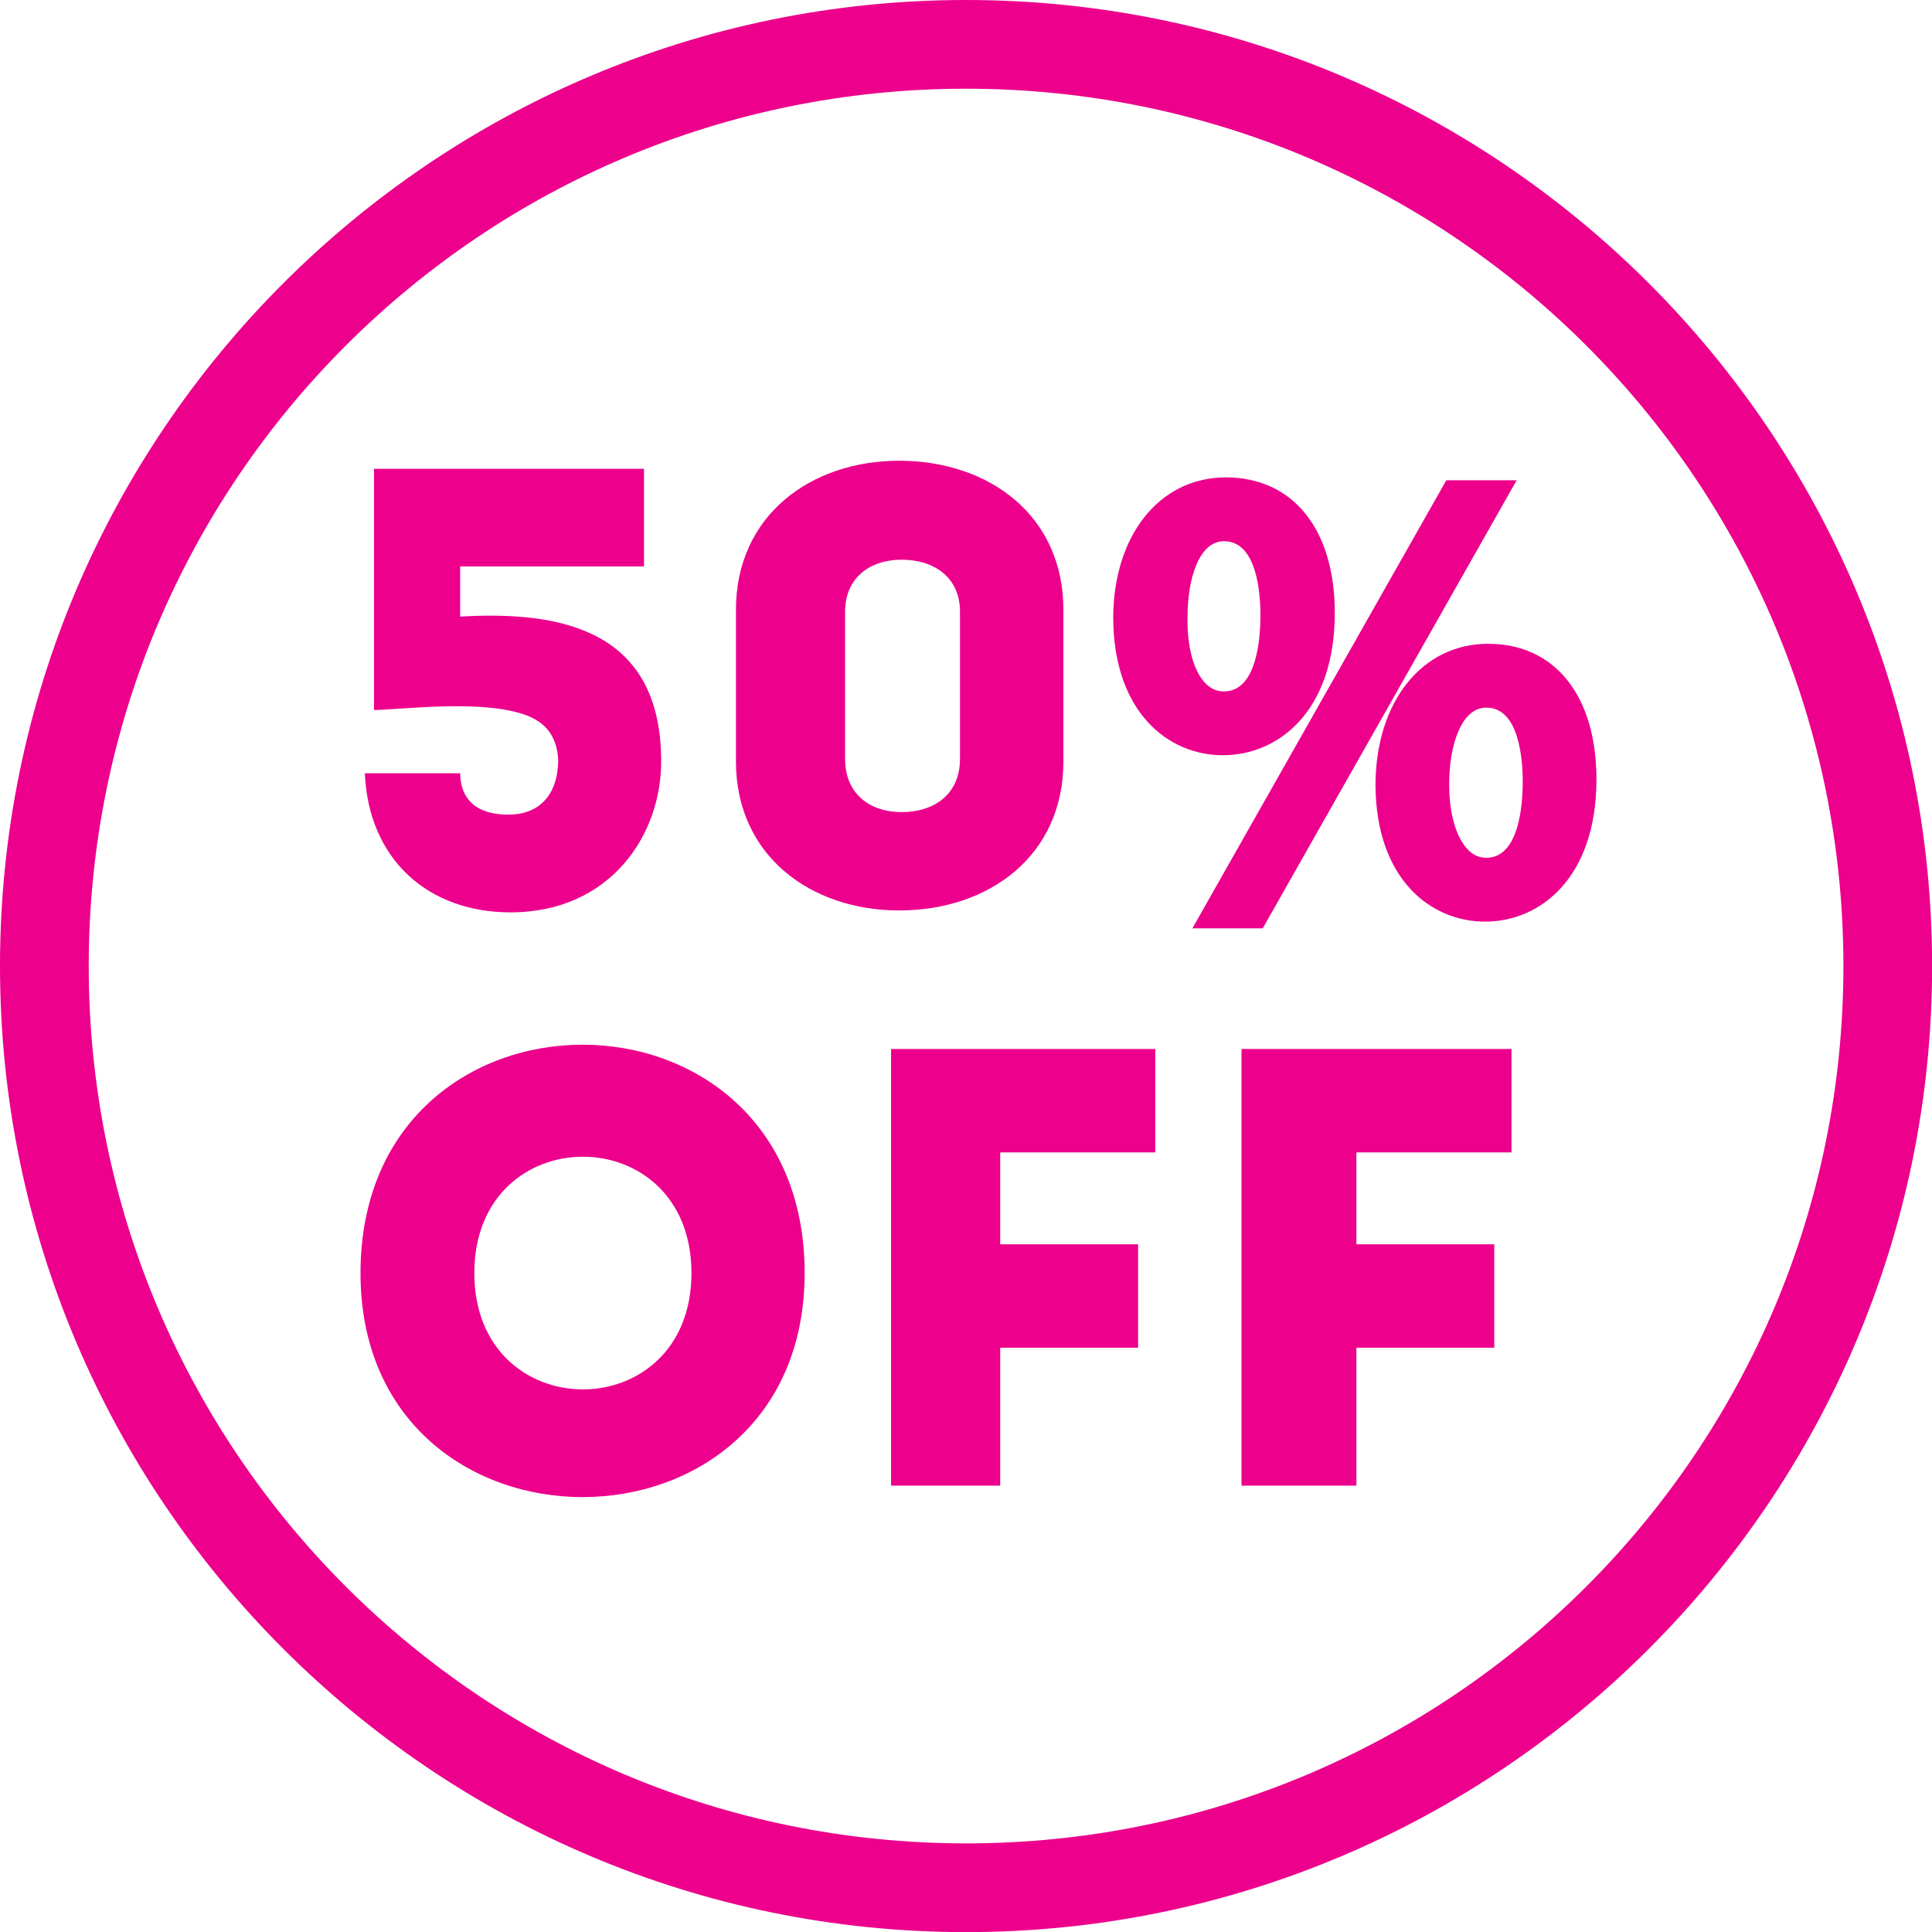 <?xml version="1.0" encoding="UTF-8" standalone="no"?><svg xmlns="http://www.w3.org/2000/svg" xmlns:xlink="http://www.w3.org/1999/xlink" fill="#000000" height="336.3" preserveAspectRatio="xMidYMid meet" version="1" viewBox="0.0 0.0 336.3 336.3" width="336.3" zoomAndPan="magnify"><g fill="#ec008c" id="change1_1"><path d="M 155.105 258.598 C 161.105 258.598 167.105 258.598 174.105 258.598 L 174.105 234.598 L 198.105 234.598 C 198.105 227.598 198.105 223.598 198.105 216.598 L 174.105 216.598 L 174.105 200.598 L 201.105 200.598 C 201.105 194.598 201.105 189.598 201.105 182.598 C 186.105 182.598 169.105 182.598 155.105 182.598 L 155.105 258.598"/><path d="M 88.488 141.801 C 83.426 141.801 80.195 139.598 80.09 134.598 L 63.508 134.598 C 64.152 149.598 74.531 158.812 88.852 158.812 C 106.297 158.812 115.199 145.242 115.09 132.324 C 114.984 109.926 98.102 106.258 80.102 107.332 L 80.102 98.598 L 112.105 98.598 L 112.105 81.598 L 65.102 81.598 L 65.102 123.594 C 70.102 123.484 82.824 121.867 90.469 124.129 C 94.668 125.312 96.961 127.852 97.176 132.371 C 97.07 138.512 93.762 141.801 88.488 141.801"/><path d="M 216.105 258.598 C 223.105 258.598 229.105 258.598 236.105 258.598 L 236.105 234.598 L 260.105 234.598 C 260.105 227.598 260.105 223.598 260.105 216.598 L 236.105 216.598 L 236.105 200.598 L 263.105 200.598 C 263.105 194.598 263.105 189.598 263.105 182.598 C 248.105 182.598 232.105 182.598 216.105 182.598 L 216.105 258.598"/><path d="M 82.566 221.598 C 82.566 194.598 120.359 194.598 120.359 221.598 C 120.359 248.598 82.566 248.598 82.566 221.598 Z M 62.754 221.598 C 62.754 273.598 140.062 273.598 140.062 221.598 C 140.062 168.598 62.754 168.598 62.754 221.598"/><path d="M 264.004 83.598 L 251.758 83.598 L 207.555 161.598 L 219.801 161.598 L 264.004 83.598"/><path d="M 206.715 107.332 C 206.715 100.801 208.676 94.207 213.059 94.207 C 218.785 94.207 219.402 103.234 219.402 107.117 C 219.402 111.098 218.785 120.352 213.059 120.352 C 211.812 120.352 210.758 119.891 209.828 118.941 C 207.758 116.816 206.594 112.5 206.715 107.332 Z M 212.844 131.461 C 222.551 131.461 232.344 123.801 232.344 106.688 C 232.344 92.137 225.078 83.098 213.383 83.098 C 201.84 83.098 193.773 93.195 193.773 107.676 C 193.902 124.105 203.441 131.461 212.844 131.461"/><path d="M 147.105 106.473 C 147.105 100.551 151.449 97.426 156.941 97.426 C 162.648 97.426 167.105 100.551 167.105 106.473 C 167.105 114.652 167.105 124.023 167.105 132.098 C 167.105 138.234 162.648 141.359 156.941 141.359 C 151.449 141.359 147.105 138.234 147.105 132.098 C 147.105 124.023 147.105 114.652 147.105 106.473 Z M 156.496 158.48 C 172.109 158.48 185.105 149.004 185.105 132.531 C 185.105 124.129 185.105 114.547 185.105 106.148 C 185.105 89.676 172.109 80.199 156.496 80.199 C 141.207 80.199 128.105 89.676 128.105 106.148 C 128.105 114.547 128.105 124.129 128.105 132.531 C 128.105 149.004 141.207 158.48 156.496 158.48"/><path d="M 168.16 320.875 C 83.816 320.875 15.445 252.504 15.445 168.16 C 15.445 83.816 83.816 15.441 168.16 15.441 C 252.504 15.441 320.879 83.816 320.879 168.16 C 320.879 252.504 252.504 320.875 168.16 320.875 Z M 168.16 0 C 75.438 0 0 75.438 0 168.16 C 0 260.883 75.438 336.32 168.16 336.32 C 260.883 336.32 336.32 260.883 336.32 168.16 C 336.32 75.438 260.883 0 168.16 0"/><path d="M 258.715 149.316 C 257.512 149.316 256.473 148.859 255.543 147.922 C 253.43 145.777 252.199 141.445 252.262 136.297 C 252.262 129.977 254.281 123.172 258.715 123.172 C 264.438 123.172 265.059 132.199 265.059 136.082 C 265.059 140.062 264.438 149.316 258.715 149.316 Z M 259.035 112.062 C 247.492 112.062 239.43 122.203 239.43 136.75 C 239.555 153.105 249.098 160.426 258.496 160.426 C 268.148 160.426 277.891 152.766 277.891 135.652 C 277.891 121.102 270.664 112.062 259.035 112.062"/></g></svg>